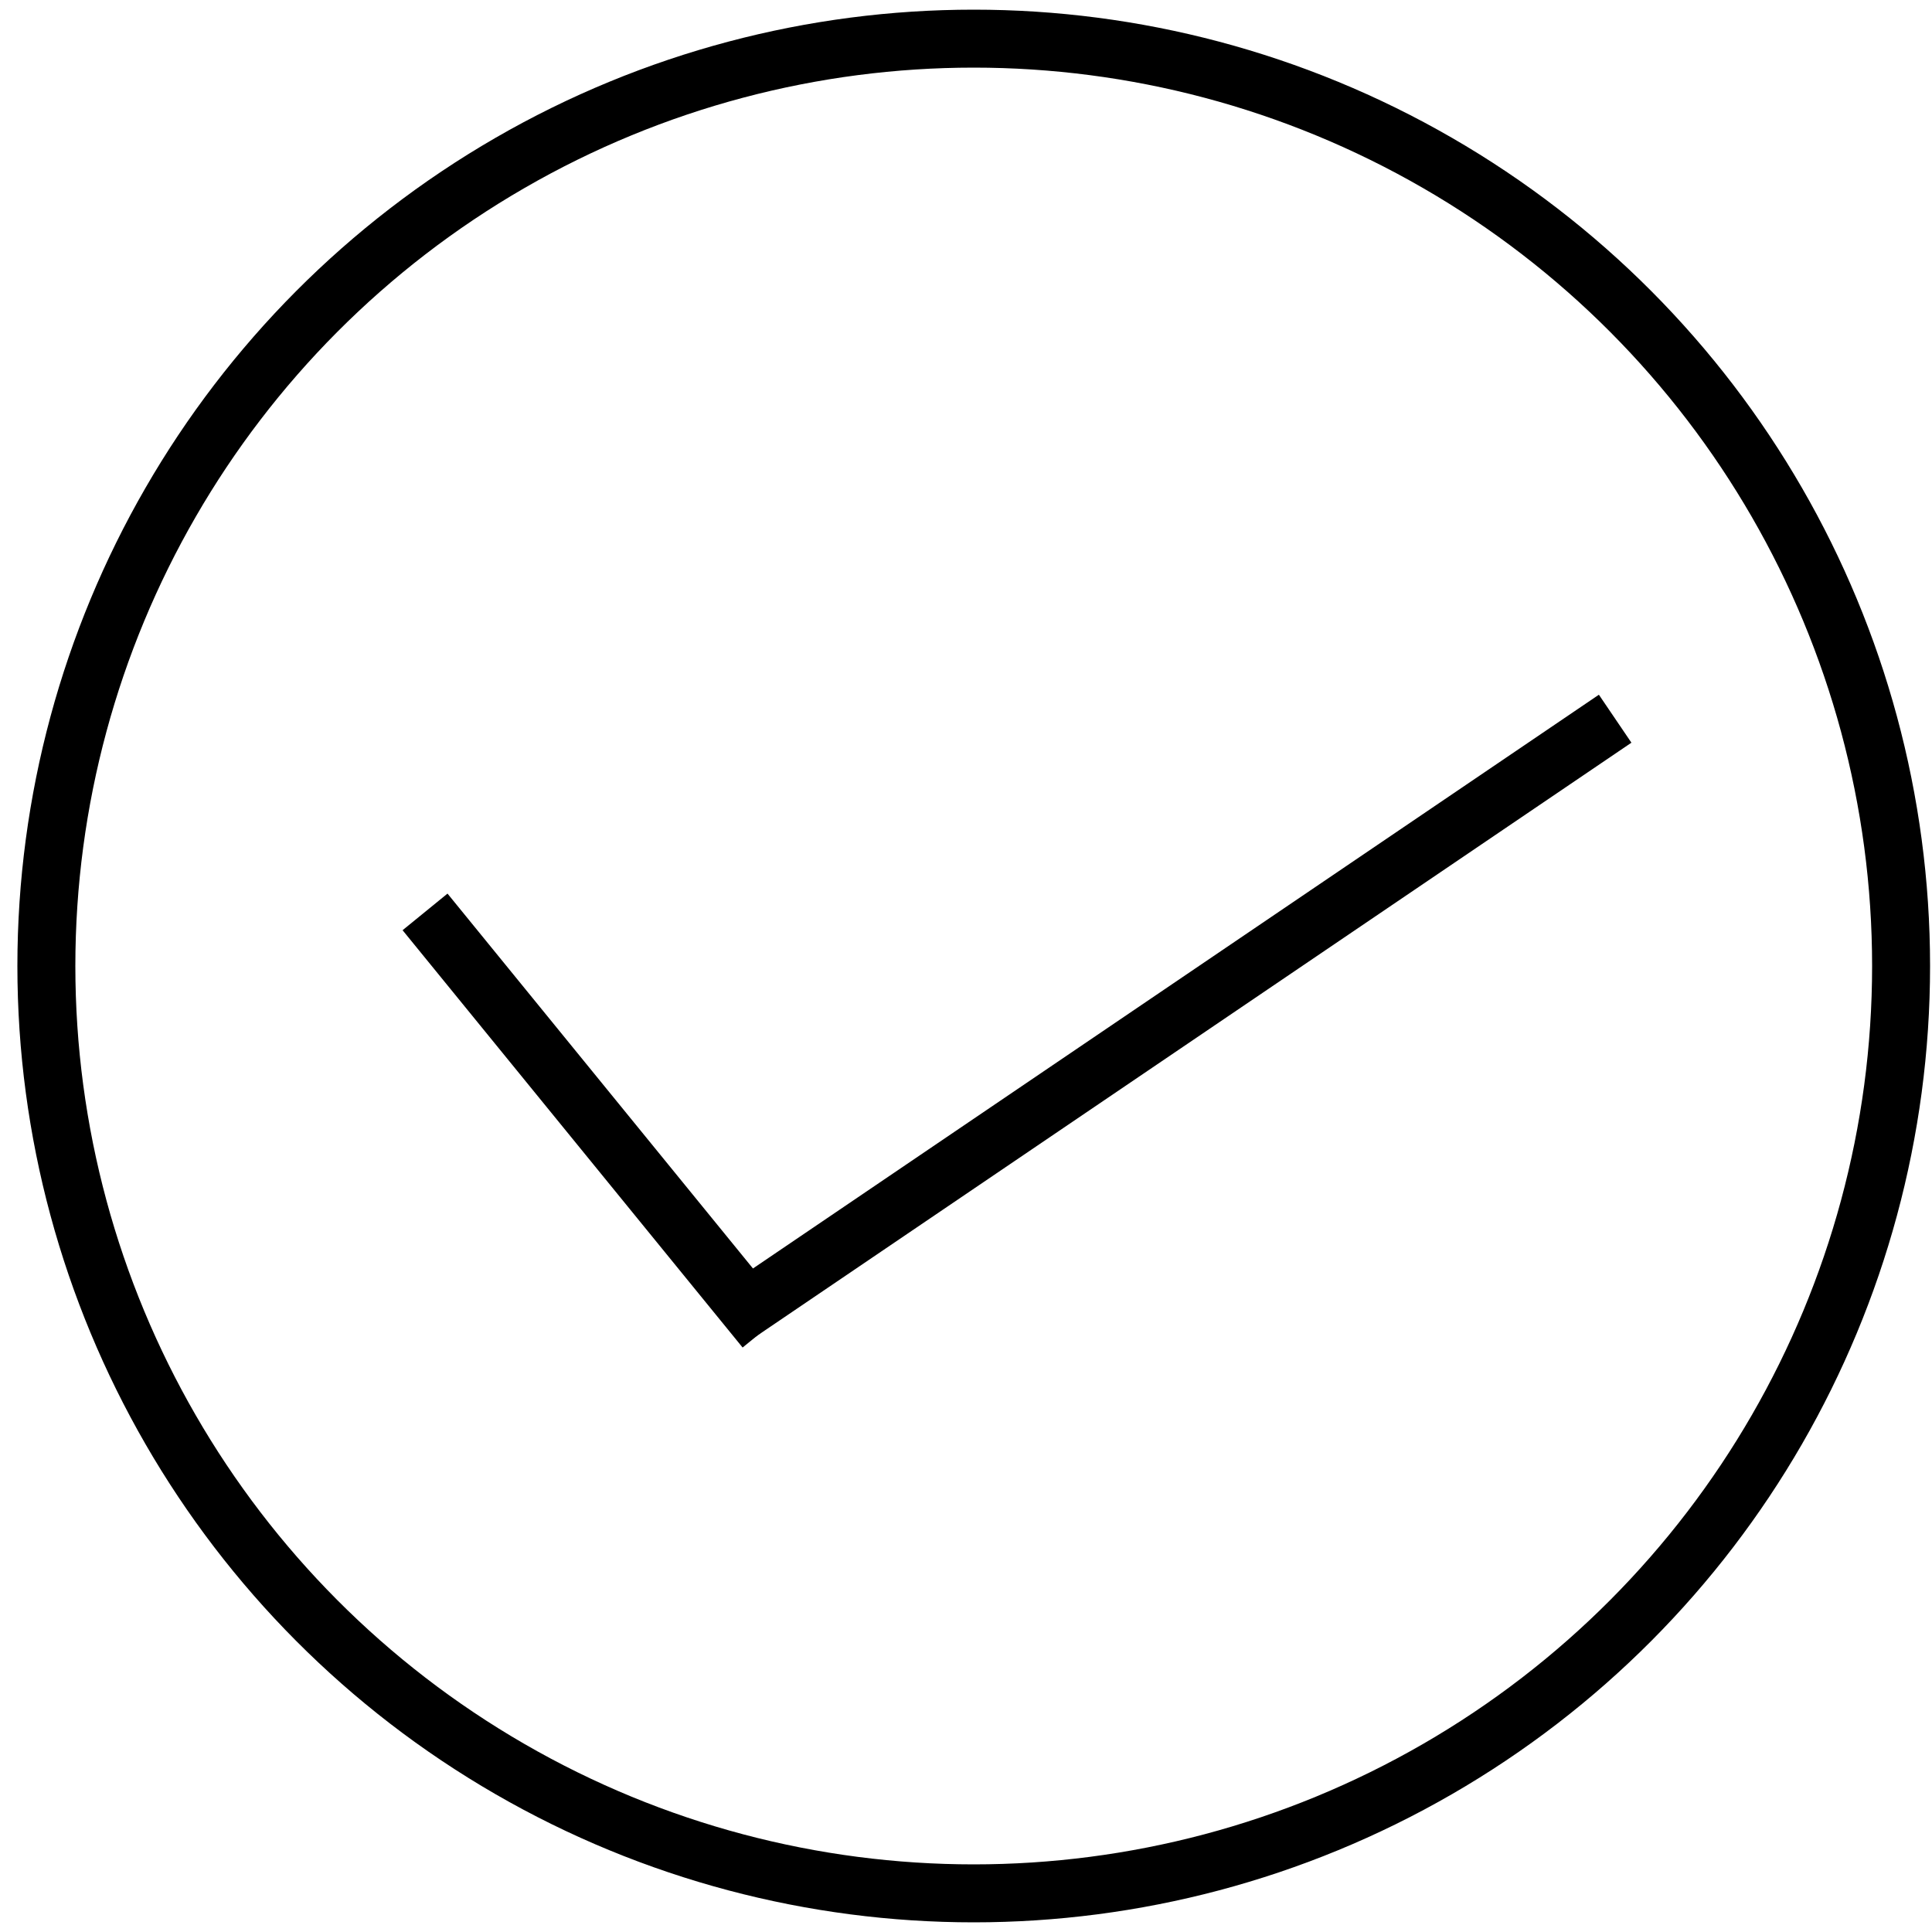 <?xml version="1.0" encoding="utf-8"?>
<!-- Generator: Adobe Illustrator 26.0.3, SVG Export Plug-In . SVG Version: 6.00 Build 0)  -->
<svg version="1.1" id="Layer_1" xmlns="http://www.w3.org/2000/svg" xmlns:xlink="http://www.w3.org/1999/xlink" x="0px" y="0px"
	 viewBox="0 0 25 25" style="enable-background:new 0 0 25 25;" xml:space="preserve">
<style type="text/css">
	.st0{fill:none;stroke:#000000;stroke-width:0.75;stroke-miterlimit:10;}
	.st1{fill:none;}
</style>
<circle class="st0" cx="12.6" cy="12.5" r="12"/>
<g>
	<line class="st0" x1="5.5" y1="11.8" x2="9.9" y2="17.2"/>
	<line class="st0" x1="20.9" y1="9.3" x2="9.4" y2="17.1"/>
</g>
<path class="st1" d="M3.3,9.9"/>
</svg>
